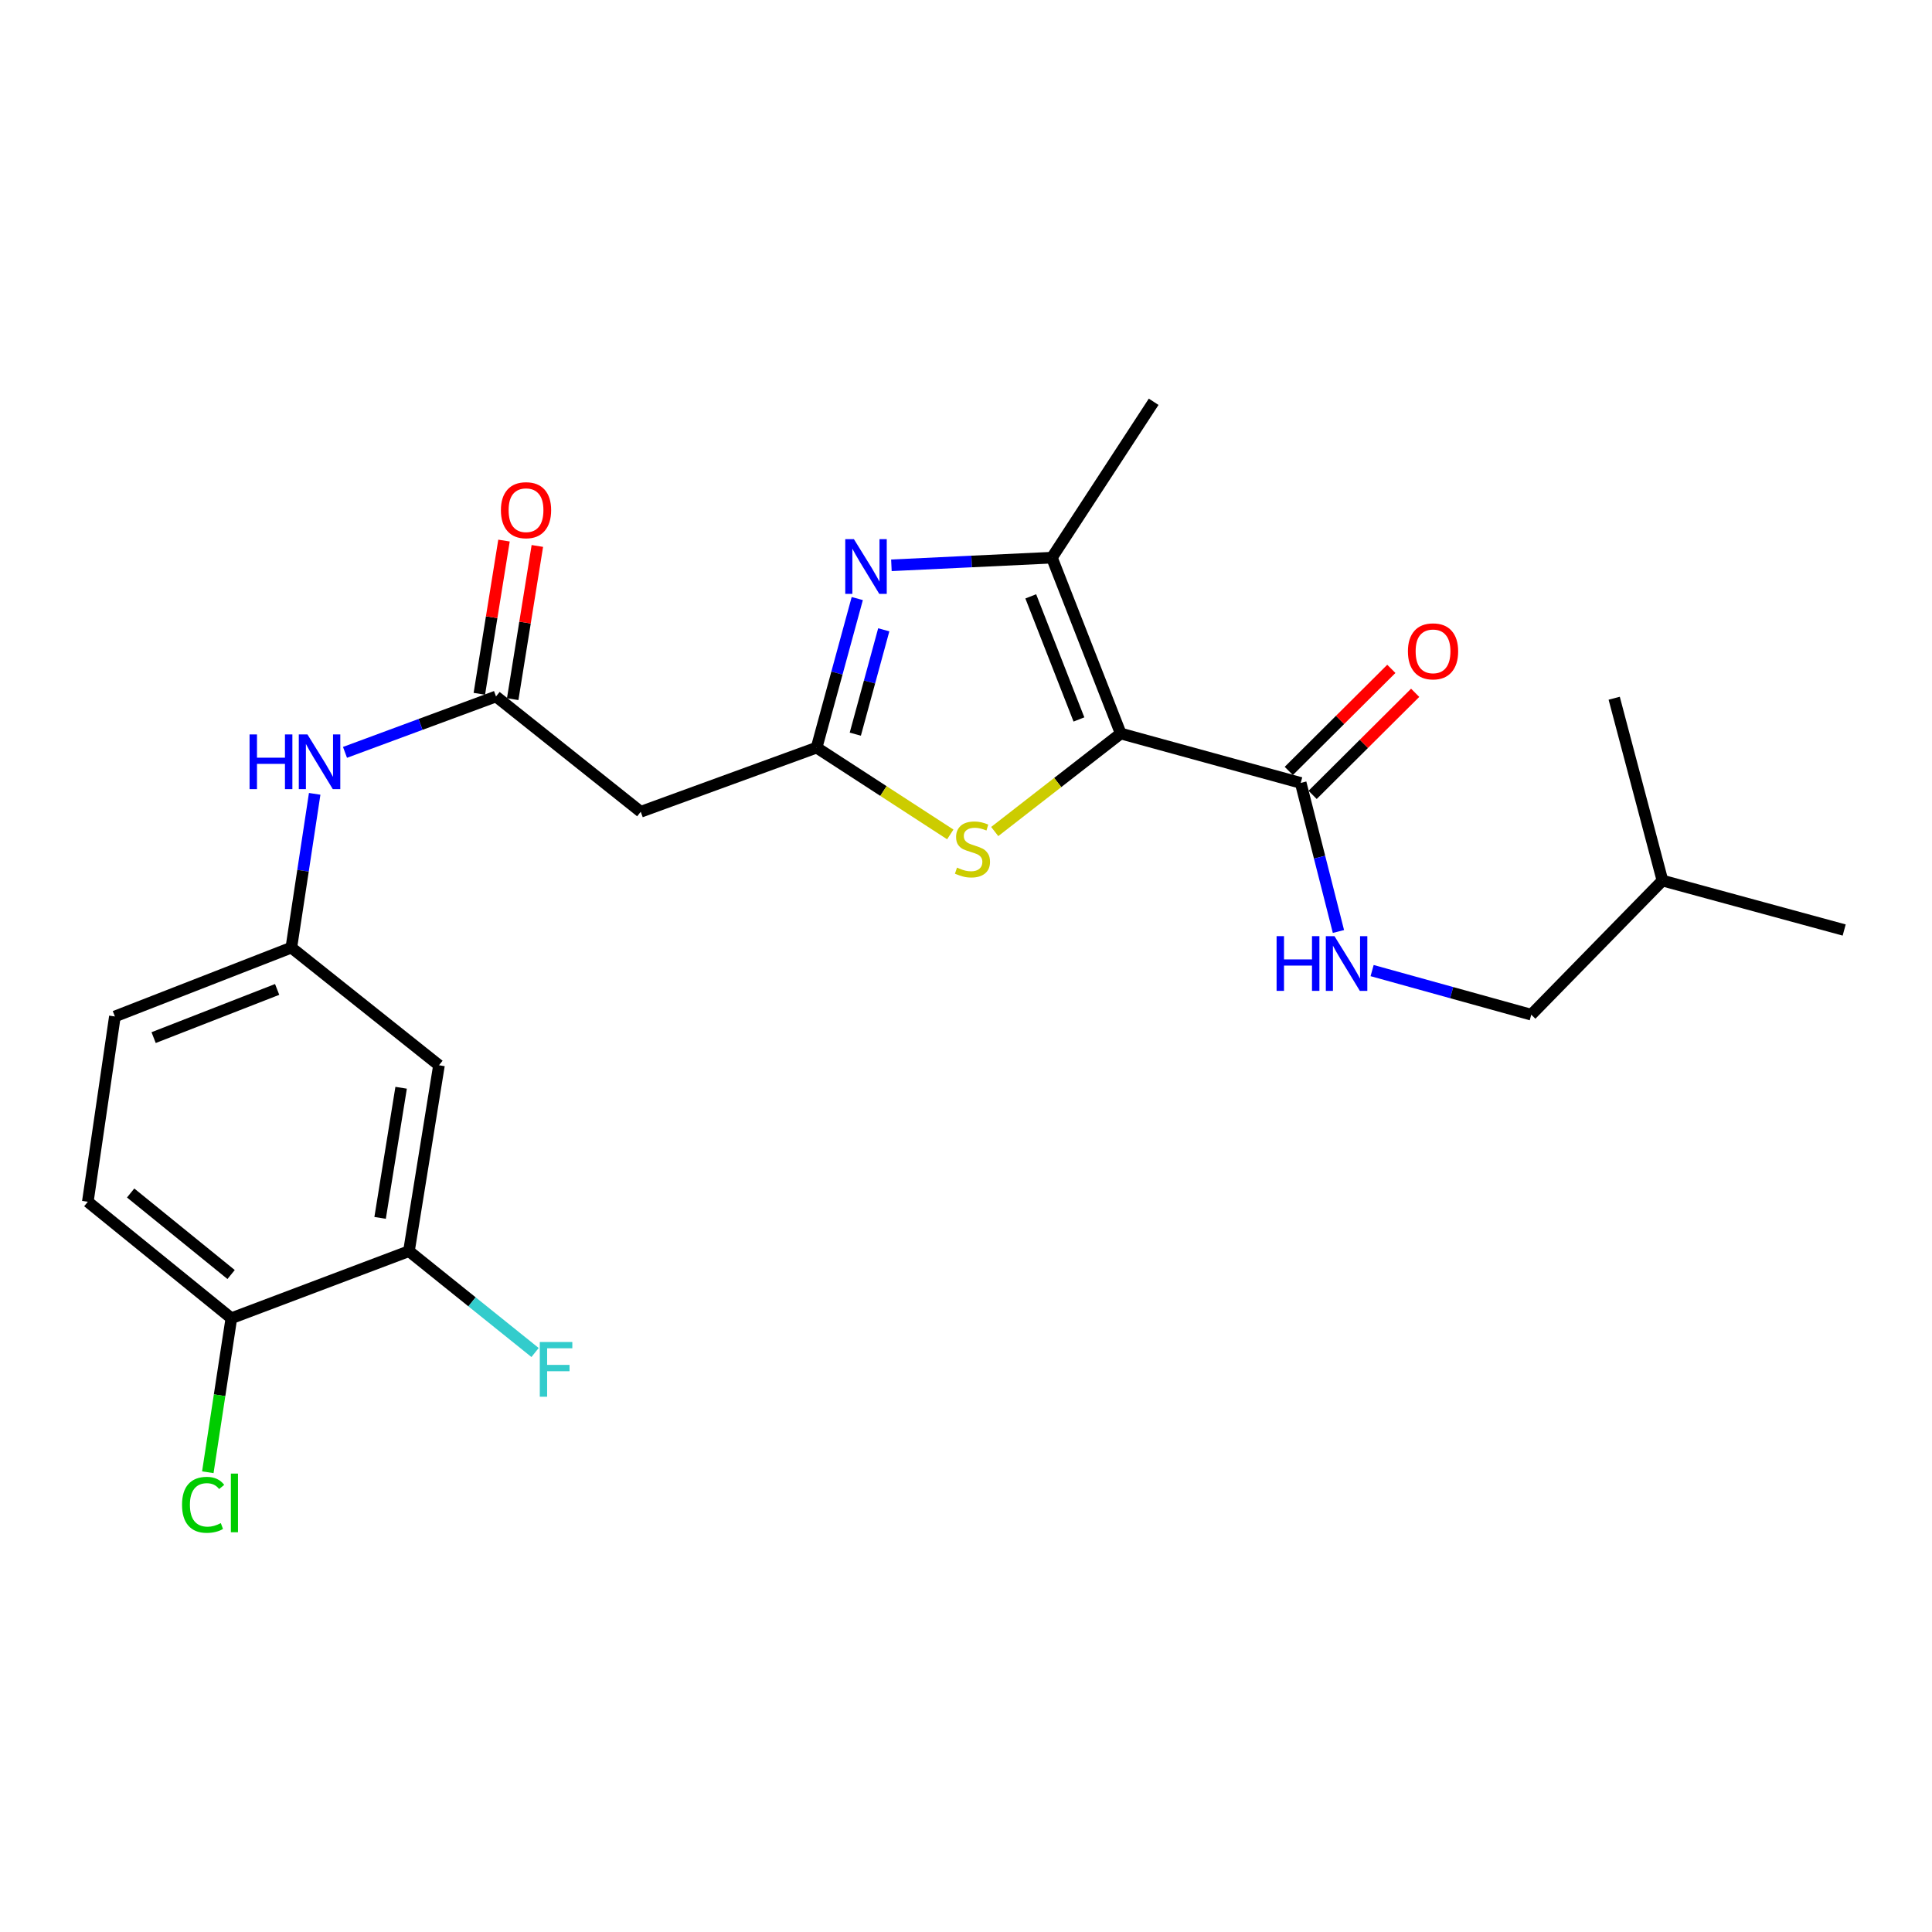 <?xml version='1.0' encoding='iso-8859-1'?>
<svg version='1.1' baseProfile='full'
              xmlns='http://www.w3.org/2000/svg'
                      xmlns:rdkit='http://www.rdkit.org/xml'
                      xmlns:xlink='http://www.w3.org/1999/xlink'
                  xml:space='preserve'
width='1000px' height='1000px' viewBox='0 0 1000 1000'>
<!-- END OF HEADER -->
<rect style='opacity:1.0;fill:#FFFFFF;stroke:none' width='1000' height='1000' x='0' y='0'> </rect>
<path class='bond-2' d='M 580.084,379.669 L 544.462,288.647' style='fill:none;fill-rule:evenodd;stroke:#000000;stroke-width:6px;stroke-linecap:butt;stroke-linejoin:miter;stroke-opacity:1' />
<path class='bond-2' d='M 558.457,372.388 L 533.522,308.673' style='fill:none;fill-rule:evenodd;stroke:#000000;stroke-width:6px;stroke-linecap:butt;stroke-linejoin:miter;stroke-opacity:1' />
<path class='bond-3' d='M 580.084,379.669 L 547.473,405.035' style='fill:none;fill-rule:evenodd;stroke:#000000;stroke-width:6px;stroke-linecap:butt;stroke-linejoin:miter;stroke-opacity:1' />
<path class='bond-3' d='M 547.473,405.035 L 514.862,430.4' style='fill:none;fill-rule:evenodd;stroke:#CCCC00;stroke-width:6px;stroke-linecap:butt;stroke-linejoin:miter;stroke-opacity:1' />
<path class='bond-4' d='M 580.084,379.669 L 673.243,405.237' style='fill:none;fill-rule:evenodd;stroke:#000000;stroke-width:6px;stroke-linecap:butt;stroke-linejoin:miter;stroke-opacity:1' />
<path class='bond-0' d='M 461.391,292.598 L 502.926,290.622' style='fill:none;fill-rule:evenodd;stroke:#0000FF;stroke-width:6px;stroke-linecap:butt;stroke-linejoin:miter;stroke-opacity:1' />
<path class='bond-0' d='M 502.926,290.622 L 544.462,288.647' style='fill:none;fill-rule:evenodd;stroke:#000000;stroke-width:6px;stroke-linecap:butt;stroke-linejoin:miter;stroke-opacity:1' />
<path class='bond-24' d='M 443.719,309.812 L 433.197,348.393' style='fill:none;fill-rule:evenodd;stroke:#0000FF;stroke-width:6px;stroke-linecap:butt;stroke-linejoin:miter;stroke-opacity:1' />
<path class='bond-24' d='M 433.197,348.393 L 422.675,386.974' style='fill:none;fill-rule:evenodd;stroke:#000000;stroke-width:6px;stroke-linecap:butt;stroke-linejoin:miter;stroke-opacity:1' />
<path class='bond-24' d='M 457.432,325.987 L 450.066,352.994' style='fill:none;fill-rule:evenodd;stroke:#0000FF;stroke-width:6px;stroke-linecap:butt;stroke-linejoin:miter;stroke-opacity:1' />
<path class='bond-24' d='M 450.066,352.994 L 442.701,380' style='fill:none;fill-rule:evenodd;stroke:#000000;stroke-width:6px;stroke-linecap:butt;stroke-linejoin:miter;stroke-opacity:1' />
<path class='bond-1' d='M 422.675,386.974 L 457.271,409.435' style='fill:none;fill-rule:evenodd;stroke:#000000;stroke-width:6px;stroke-linecap:butt;stroke-linejoin:miter;stroke-opacity:1' />
<path class='bond-1' d='M 457.271,409.435 L 491.867,431.897' style='fill:none;fill-rule:evenodd;stroke:#CCCC00;stroke-width:6px;stroke-linecap:butt;stroke-linejoin:miter;stroke-opacity:1' />
<path class='bond-5' d='M 422.675,386.974 L 331.644,420.177' style='fill:none;fill-rule:evenodd;stroke:#000000;stroke-width:6px;stroke-linecap:butt;stroke-linejoin:miter;stroke-opacity:1' />
<path class='bond-20' d='M 544.462,288.647 L 597.132,207.961' style='fill:none;fill-rule:evenodd;stroke:#000000;stroke-width:6px;stroke-linecap:butt;stroke-linejoin:miter;stroke-opacity:1' />
<path class='bond-8' d='M 673.243,405.237 L 683.009,443.686' style='fill:none;fill-rule:evenodd;stroke:#000000;stroke-width:6px;stroke-linecap:butt;stroke-linejoin:miter;stroke-opacity:1' />
<path class='bond-8' d='M 683.009,443.686 L 692.775,482.136' style='fill:none;fill-rule:evenodd;stroke:#0000FF;stroke-width:6px;stroke-linecap:butt;stroke-linejoin:miter;stroke-opacity:1' />
<path class='bond-13' d='M 679.41,411.433 L 705.95,385.014' style='fill:none;fill-rule:evenodd;stroke:#000000;stroke-width:6px;stroke-linecap:butt;stroke-linejoin:miter;stroke-opacity:1' />
<path class='bond-13' d='M 705.95,385.014 L 732.489,358.595' style='fill:none;fill-rule:evenodd;stroke:#FF0000;stroke-width:6px;stroke-linecap:butt;stroke-linejoin:miter;stroke-opacity:1' />
<path class='bond-13' d='M 667.075,399.041 L 693.614,372.622' style='fill:none;fill-rule:evenodd;stroke:#000000;stroke-width:6px;stroke-linecap:butt;stroke-linejoin:miter;stroke-opacity:1' />
<path class='bond-13' d='M 693.614,372.622 L 720.153,346.203' style='fill:none;fill-rule:evenodd;stroke:#FF0000;stroke-width:6px;stroke-linecap:butt;stroke-linejoin:miter;stroke-opacity:1' />
<path class='bond-6' d='M 331.644,420.177 L 256.738,360.493' style='fill:none;fill-rule:evenodd;stroke:#000000;stroke-width:6px;stroke-linecap:butt;stroke-linejoin:miter;stroke-opacity:1' />
<path class='bond-10' d='M 256.738,360.493 L 217.654,374.958' style='fill:none;fill-rule:evenodd;stroke:#000000;stroke-width:6px;stroke-linecap:butt;stroke-linejoin:miter;stroke-opacity:1' />
<path class='bond-10' d='M 217.654,374.958 L 178.57,389.423' style='fill:none;fill-rule:evenodd;stroke:#0000FF;stroke-width:6px;stroke-linecap:butt;stroke-linejoin:miter;stroke-opacity:1' />
<path class='bond-14' d='M 265.369,361.883 L 271.751,322.234' style='fill:none;fill-rule:evenodd;stroke:#000000;stroke-width:6px;stroke-linecap:butt;stroke-linejoin:miter;stroke-opacity:1' />
<path class='bond-14' d='M 271.751,322.234 L 278.133,282.586' style='fill:none;fill-rule:evenodd;stroke:#FF0000;stroke-width:6px;stroke-linecap:butt;stroke-linejoin:miter;stroke-opacity:1' />
<path class='bond-14' d='M 248.106,359.104 L 254.488,319.455' style='fill:none;fill-rule:evenodd;stroke:#000000;stroke-width:6px;stroke-linecap:butt;stroke-linejoin:miter;stroke-opacity:1' />
<path class='bond-14' d='M 254.488,319.455 L 260.87,279.807' style='fill:none;fill-rule:evenodd;stroke:#FF0000;stroke-width:6px;stroke-linecap:butt;stroke-linejoin:miter;stroke-opacity:1' />
<path class='bond-7' d='M 211.674,647.596 L 227.216,551.377' style='fill:none;fill-rule:evenodd;stroke:#000000;stroke-width:6px;stroke-linecap:butt;stroke-linejoin:miter;stroke-opacity:1' />
<path class='bond-7' d='M 196.743,630.374 L 207.623,563.021' style='fill:none;fill-rule:evenodd;stroke:#000000;stroke-width:6px;stroke-linecap:butt;stroke-linejoin:miter;stroke-opacity:1' />
<path class='bond-16' d='M 211.674,647.596 L 244.313,673.826' style='fill:none;fill-rule:evenodd;stroke:#000000;stroke-width:6px;stroke-linecap:butt;stroke-linejoin:miter;stroke-opacity:1' />
<path class='bond-16' d='M 244.313,673.826 L 276.951,700.056' style='fill:none;fill-rule:evenodd;stroke:#33CCCC;stroke-width:6px;stroke-linecap:butt;stroke-linejoin:miter;stroke-opacity:1' />
<path class='bond-25' d='M 211.674,647.596 L 119.749,682.314' style='fill:none;fill-rule:evenodd;stroke:#000000;stroke-width:6px;stroke-linecap:butt;stroke-linejoin:miter;stroke-opacity:1' />
<path class='bond-18' d='M 710.204,502.371 L 751.393,513.789' style='fill:none;fill-rule:evenodd;stroke:#0000FF;stroke-width:6px;stroke-linecap:butt;stroke-linejoin:miter;stroke-opacity:1' />
<path class='bond-18' d='M 751.393,513.789 L 792.581,525.207' style='fill:none;fill-rule:evenodd;stroke:#000000;stroke-width:6px;stroke-linecap:butt;stroke-linejoin:miter;stroke-opacity:1' />
<path class='bond-9' d='M 227.216,551.377 L 150.795,490.488' style='fill:none;fill-rule:evenodd;stroke:#000000;stroke-width:6px;stroke-linecap:butt;stroke-linejoin:miter;stroke-opacity:1' />
<path class='bond-11' d='M 162.877,410.891 L 156.836,450.69' style='fill:none;fill-rule:evenodd;stroke:#0000FF;stroke-width:6px;stroke-linecap:butt;stroke-linejoin:miter;stroke-opacity:1' />
<path class='bond-11' d='M 156.836,450.69 L 150.795,490.488' style='fill:none;fill-rule:evenodd;stroke:#000000;stroke-width:6px;stroke-linecap:butt;stroke-linejoin:miter;stroke-opacity:1' />
<path class='bond-17' d='M 150.795,490.488 L 59.462,526.12' style='fill:none;fill-rule:evenodd;stroke:#000000;stroke-width:6px;stroke-linecap:butt;stroke-linejoin:miter;stroke-opacity:1' />
<path class='bond-17' d='M 143.45,512.123 L 79.517,537.065' style='fill:none;fill-rule:evenodd;stroke:#000000;stroke-width:6px;stroke-linecap:butt;stroke-linejoin:miter;stroke-opacity:1' />
<path class='bond-12' d='M 119.749,682.314 L 45.455,622.028' style='fill:none;fill-rule:evenodd;stroke:#000000;stroke-width:6px;stroke-linecap:butt;stroke-linejoin:miter;stroke-opacity:1' />
<path class='bond-12' d='M 119.622,659.693 L 67.616,617.493' style='fill:none;fill-rule:evenodd;stroke:#000000;stroke-width:6px;stroke-linecap:butt;stroke-linejoin:miter;stroke-opacity:1' />
<path class='bond-19' d='M 119.749,682.314 L 113.657,722.174' style='fill:none;fill-rule:evenodd;stroke:#000000;stroke-width:6px;stroke-linecap:butt;stroke-linejoin:miter;stroke-opacity:1' />
<path class='bond-19' d='M 113.657,722.174 L 107.565,762.034' style='fill:none;fill-rule:evenodd;stroke:#00CC00;stroke-width:6px;stroke-linecap:butt;stroke-linejoin:miter;stroke-opacity:1' />
<path class='bond-15' d='M 45.455,622.028 L 59.462,526.12' style='fill:none;fill-rule:evenodd;stroke:#000000;stroke-width:6px;stroke-linecap:butt;stroke-linejoin:miter;stroke-opacity:1' />
<path class='bond-21' d='M 792.581,525.207 L 860.483,455.78' style='fill:none;fill-rule:evenodd;stroke:#000000;stroke-width:6px;stroke-linecap:butt;stroke-linejoin:miter;stroke-opacity:1' />
<path class='bond-22' d='M 860.483,455.78 L 835.508,361.406' style='fill:none;fill-rule:evenodd;stroke:#000000;stroke-width:6px;stroke-linecap:butt;stroke-linejoin:miter;stroke-opacity:1' />
<path class='bond-23' d='M 860.483,455.78 L 954.545,481.377' style='fill:none;fill-rule:evenodd;stroke:#000000;stroke-width:6px;stroke-linecap:butt;stroke-linejoin:miter;stroke-opacity:1' />
<path  class='atom-1' d='M 441.983 279.063
L 451.263 294.063
Q 452.183 295.543, 453.663 298.223
Q 455.143 300.903, 455.223 301.063
L 455.223 279.063
L 458.983 279.063
L 458.983 307.383
L 455.103 307.383
L 445.143 290.983
Q 443.983 289.063, 442.743 286.863
Q 441.543 284.663, 441.183 283.983
L 441.183 307.383
L 437.503 307.383
L 437.503 279.063
L 441.983 279.063
' fill='#0000FF'/>
<path  class='atom-4' d='M 495.351 449.073
Q 495.671 449.193, 496.991 449.753
Q 498.311 450.313, 499.751 450.673
Q 501.231 450.993, 502.671 450.993
Q 505.351 450.993, 506.911 449.713
Q 508.471 448.393, 508.471 446.113
Q 508.471 444.553, 507.671 443.593
Q 506.911 442.633, 505.711 442.113
Q 504.511 441.593, 502.511 440.993
Q 499.991 440.233, 498.471 439.513
Q 496.991 438.793, 495.911 437.273
Q 494.871 435.753, 494.871 433.193
Q 494.871 429.633, 497.271 427.433
Q 499.711 425.233, 504.511 425.233
Q 507.791 425.233, 511.511 426.793
L 510.591 429.873
Q 507.191 428.473, 504.631 428.473
Q 501.871 428.473, 500.351 429.633
Q 498.831 430.753, 498.871 432.713
Q 498.871 434.233, 499.631 435.153
Q 500.431 436.073, 501.551 436.593
Q 502.711 437.113, 504.631 437.713
Q 507.191 438.513, 508.711 439.313
Q 510.231 440.113, 511.311 441.753
Q 512.431 443.353, 512.431 446.113
Q 512.431 450.033, 509.791 452.153
Q 507.191 454.233, 502.831 454.233
Q 500.311 454.233, 498.391 453.673
Q 496.511 453.153, 494.271 452.233
L 495.351 449.073
' fill='#CCCC00'/>
<path  class='atom-9' d='M 660.764 484.547
L 664.604 484.547
L 664.604 496.587
L 679.084 496.587
L 679.084 484.547
L 682.924 484.547
L 682.924 512.867
L 679.084 512.867
L 679.084 499.787
L 664.604 499.787
L 664.604 512.867
L 660.764 512.867
L 660.764 484.547
' fill='#0000FF'/>
<path  class='atom-9' d='M 690.724 484.547
L 700.004 499.547
Q 700.924 501.027, 702.404 503.707
Q 703.884 506.387, 703.964 506.547
L 703.964 484.547
L 707.724 484.547
L 707.724 512.867
L 703.844 512.867
L 693.884 496.467
Q 692.724 494.547, 691.484 492.347
Q 690.284 490.147, 689.924 489.467
L 689.924 512.867
L 686.244 512.867
L 686.244 484.547
L 690.724 484.547
' fill='#0000FF'/>
<path  class='atom-11' d='M 129.175 380.139
L 133.015 380.139
L 133.015 392.179
L 147.495 392.179
L 147.495 380.139
L 151.335 380.139
L 151.335 408.459
L 147.495 408.459
L 147.495 395.379
L 133.015 395.379
L 133.015 408.459
L 129.175 408.459
L 129.175 380.139
' fill='#0000FF'/>
<path  class='atom-11' d='M 159.135 380.139
L 168.415 395.139
Q 169.335 396.619, 170.815 399.299
Q 172.295 401.979, 172.375 402.139
L 172.375 380.139
L 176.135 380.139
L 176.135 408.459
L 172.255 408.459
L 162.295 392.059
Q 161.135 390.139, 159.895 387.939
Q 158.695 385.739, 158.335 385.059
L 158.335 408.459
L 154.655 408.459
L 154.655 380.139
L 159.135 380.139
' fill='#0000FF'/>
<path  class='atom-14' d='M 728.737 337.133
Q 728.737 330.333, 732.097 326.533
Q 735.457 322.733, 741.737 322.733
Q 748.017 322.733, 751.377 326.533
Q 754.737 330.333, 754.737 337.133
Q 754.737 344.013, 751.337 347.933
Q 747.937 351.813, 741.737 351.813
Q 735.497 351.813, 732.097 347.933
Q 728.737 344.053, 728.737 337.133
M 741.737 348.613
Q 746.057 348.613, 748.377 345.733
Q 750.737 342.813, 750.737 337.133
Q 750.737 331.573, 748.377 328.773
Q 746.057 325.933, 741.737 325.933
Q 737.417 325.933, 735.057 328.733
Q 732.737 331.533, 732.737 337.133
Q 732.737 342.853, 735.057 345.733
Q 737.417 348.613, 741.737 348.613
' fill='#FF0000'/>
<path  class='atom-15' d='M 259.271 264.073
Q 259.271 257.273, 262.631 253.473
Q 265.991 249.673, 272.271 249.673
Q 278.551 249.673, 281.911 253.473
Q 285.271 257.273, 285.271 264.073
Q 285.271 270.953, 281.871 274.873
Q 278.471 278.753, 272.271 278.753
Q 266.031 278.753, 262.631 274.873
Q 259.271 270.993, 259.271 264.073
M 272.271 275.553
Q 276.591 275.553, 278.911 272.673
Q 281.271 269.753, 281.271 264.073
Q 281.271 258.513, 278.911 255.713
Q 276.591 252.873, 272.271 252.873
Q 267.951 252.873, 265.591 255.673
Q 263.271 258.473, 263.271 264.073
Q 263.271 269.793, 265.591 272.673
Q 267.951 275.553, 272.271 275.553
' fill='#FF0000'/>
<path  class='atom-17' d='M 279.393 694.625
L 296.233 694.625
L 296.233 697.865
L 283.193 697.865
L 283.193 706.465
L 294.793 706.465
L 294.793 709.745
L 283.193 709.745
L 283.193 722.945
L 279.393 722.945
L 279.393 694.625
' fill='#33CCCC'/>
<path  class='atom-20' d='M 94.218 778.891
Q 94.218 771.851, 97.498 768.171
Q 100.818 764.451, 107.098 764.451
Q 112.938 764.451, 116.058 768.571
L 113.418 770.731
Q 111.138 767.731, 107.098 767.731
Q 102.818 767.731, 100.538 770.611
Q 98.298 773.451, 98.298 778.891
Q 98.298 784.491, 100.618 787.371
Q 102.978 790.251, 107.538 790.251
Q 110.658 790.251, 114.298 788.371
L 115.418 791.371
Q 113.938 792.331, 111.698 792.891
Q 109.458 793.451, 106.978 793.451
Q 100.818 793.451, 97.498 789.691
Q 94.218 785.931, 94.218 778.891
' fill='#00CC00'/>
<path  class='atom-20' d='M 119.498 762.731
L 123.178 762.731
L 123.178 793.091
L 119.498 793.091
L 119.498 762.731
' fill='#00CC00'/>
</svg>
